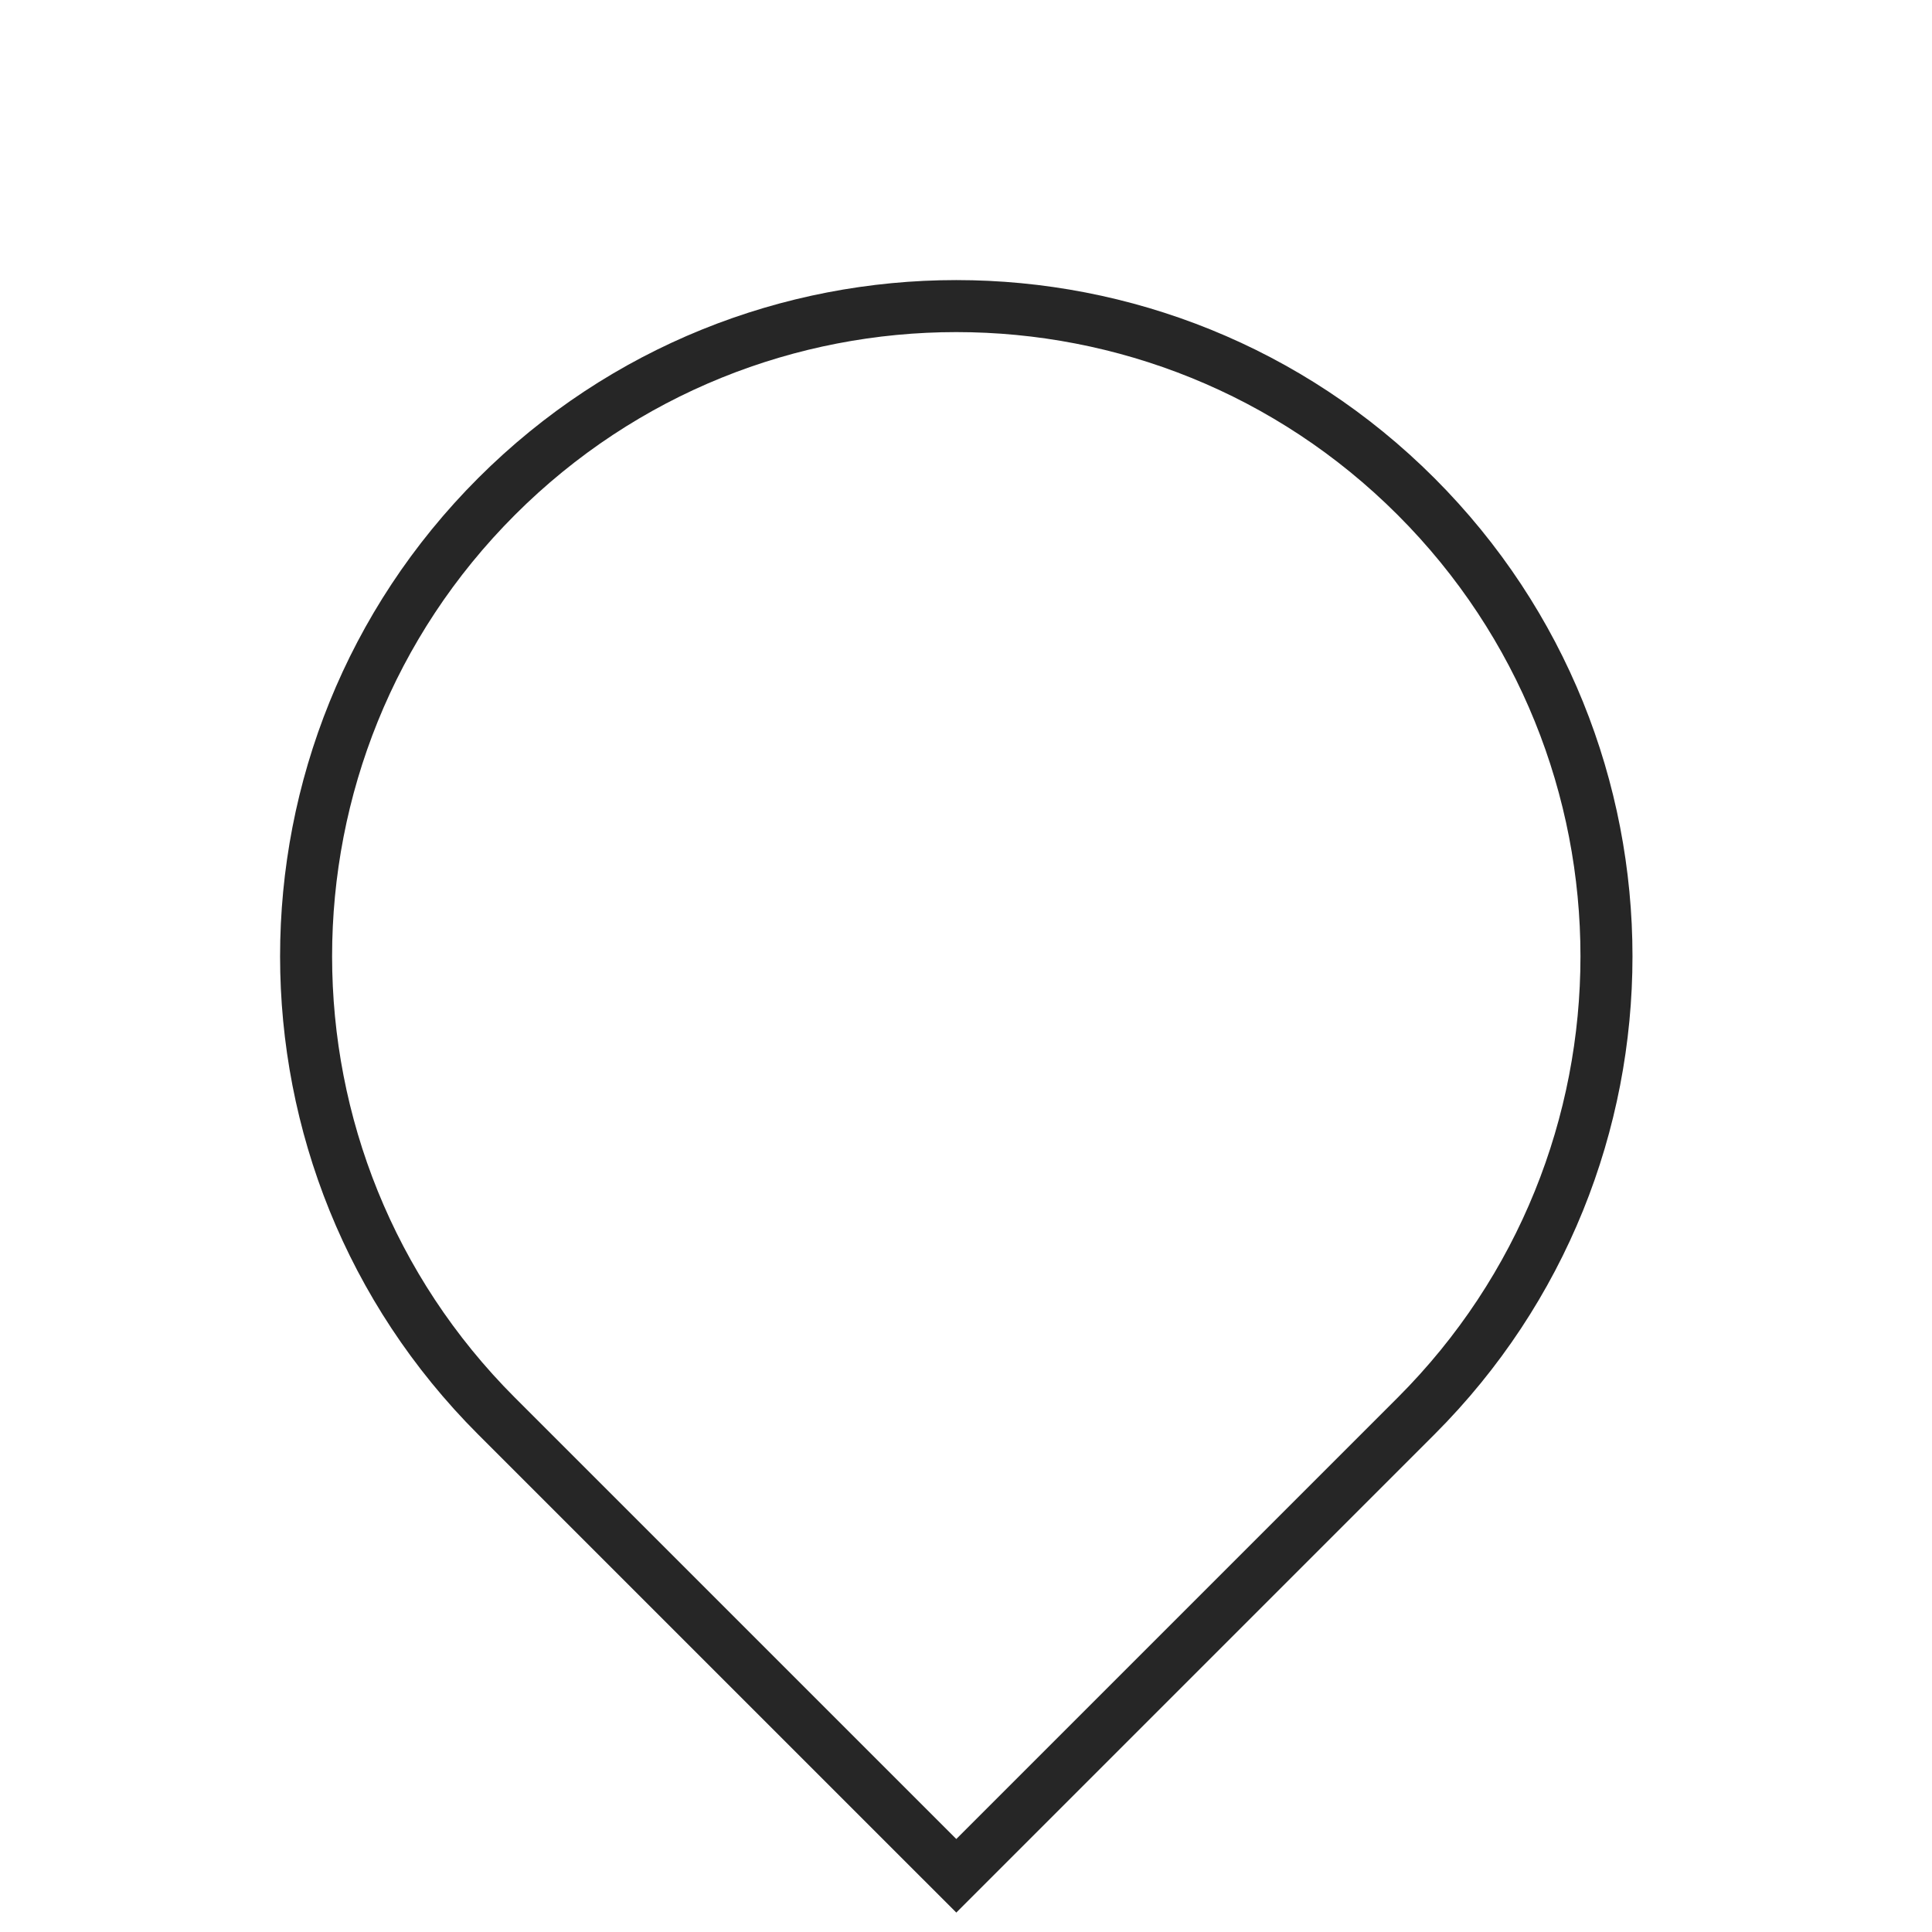 <?xml version="1.0" encoding="UTF-8"?> <svg xmlns="http://www.w3.org/2000/svg" width="52" height="52" viewBox="0 0 52 52" fill="none"><path d="M13.364 13.364C20.198 6.53 31.279 6.53 38.113 13.364C44.947 20.198 44.947 31.279 38.113 38.113L25.739 50.487L13.364 38.113C6.53 31.279 6.53 20.198 13.364 13.364Z" stroke="#262626" stroke-width="1.4"></path></svg> 